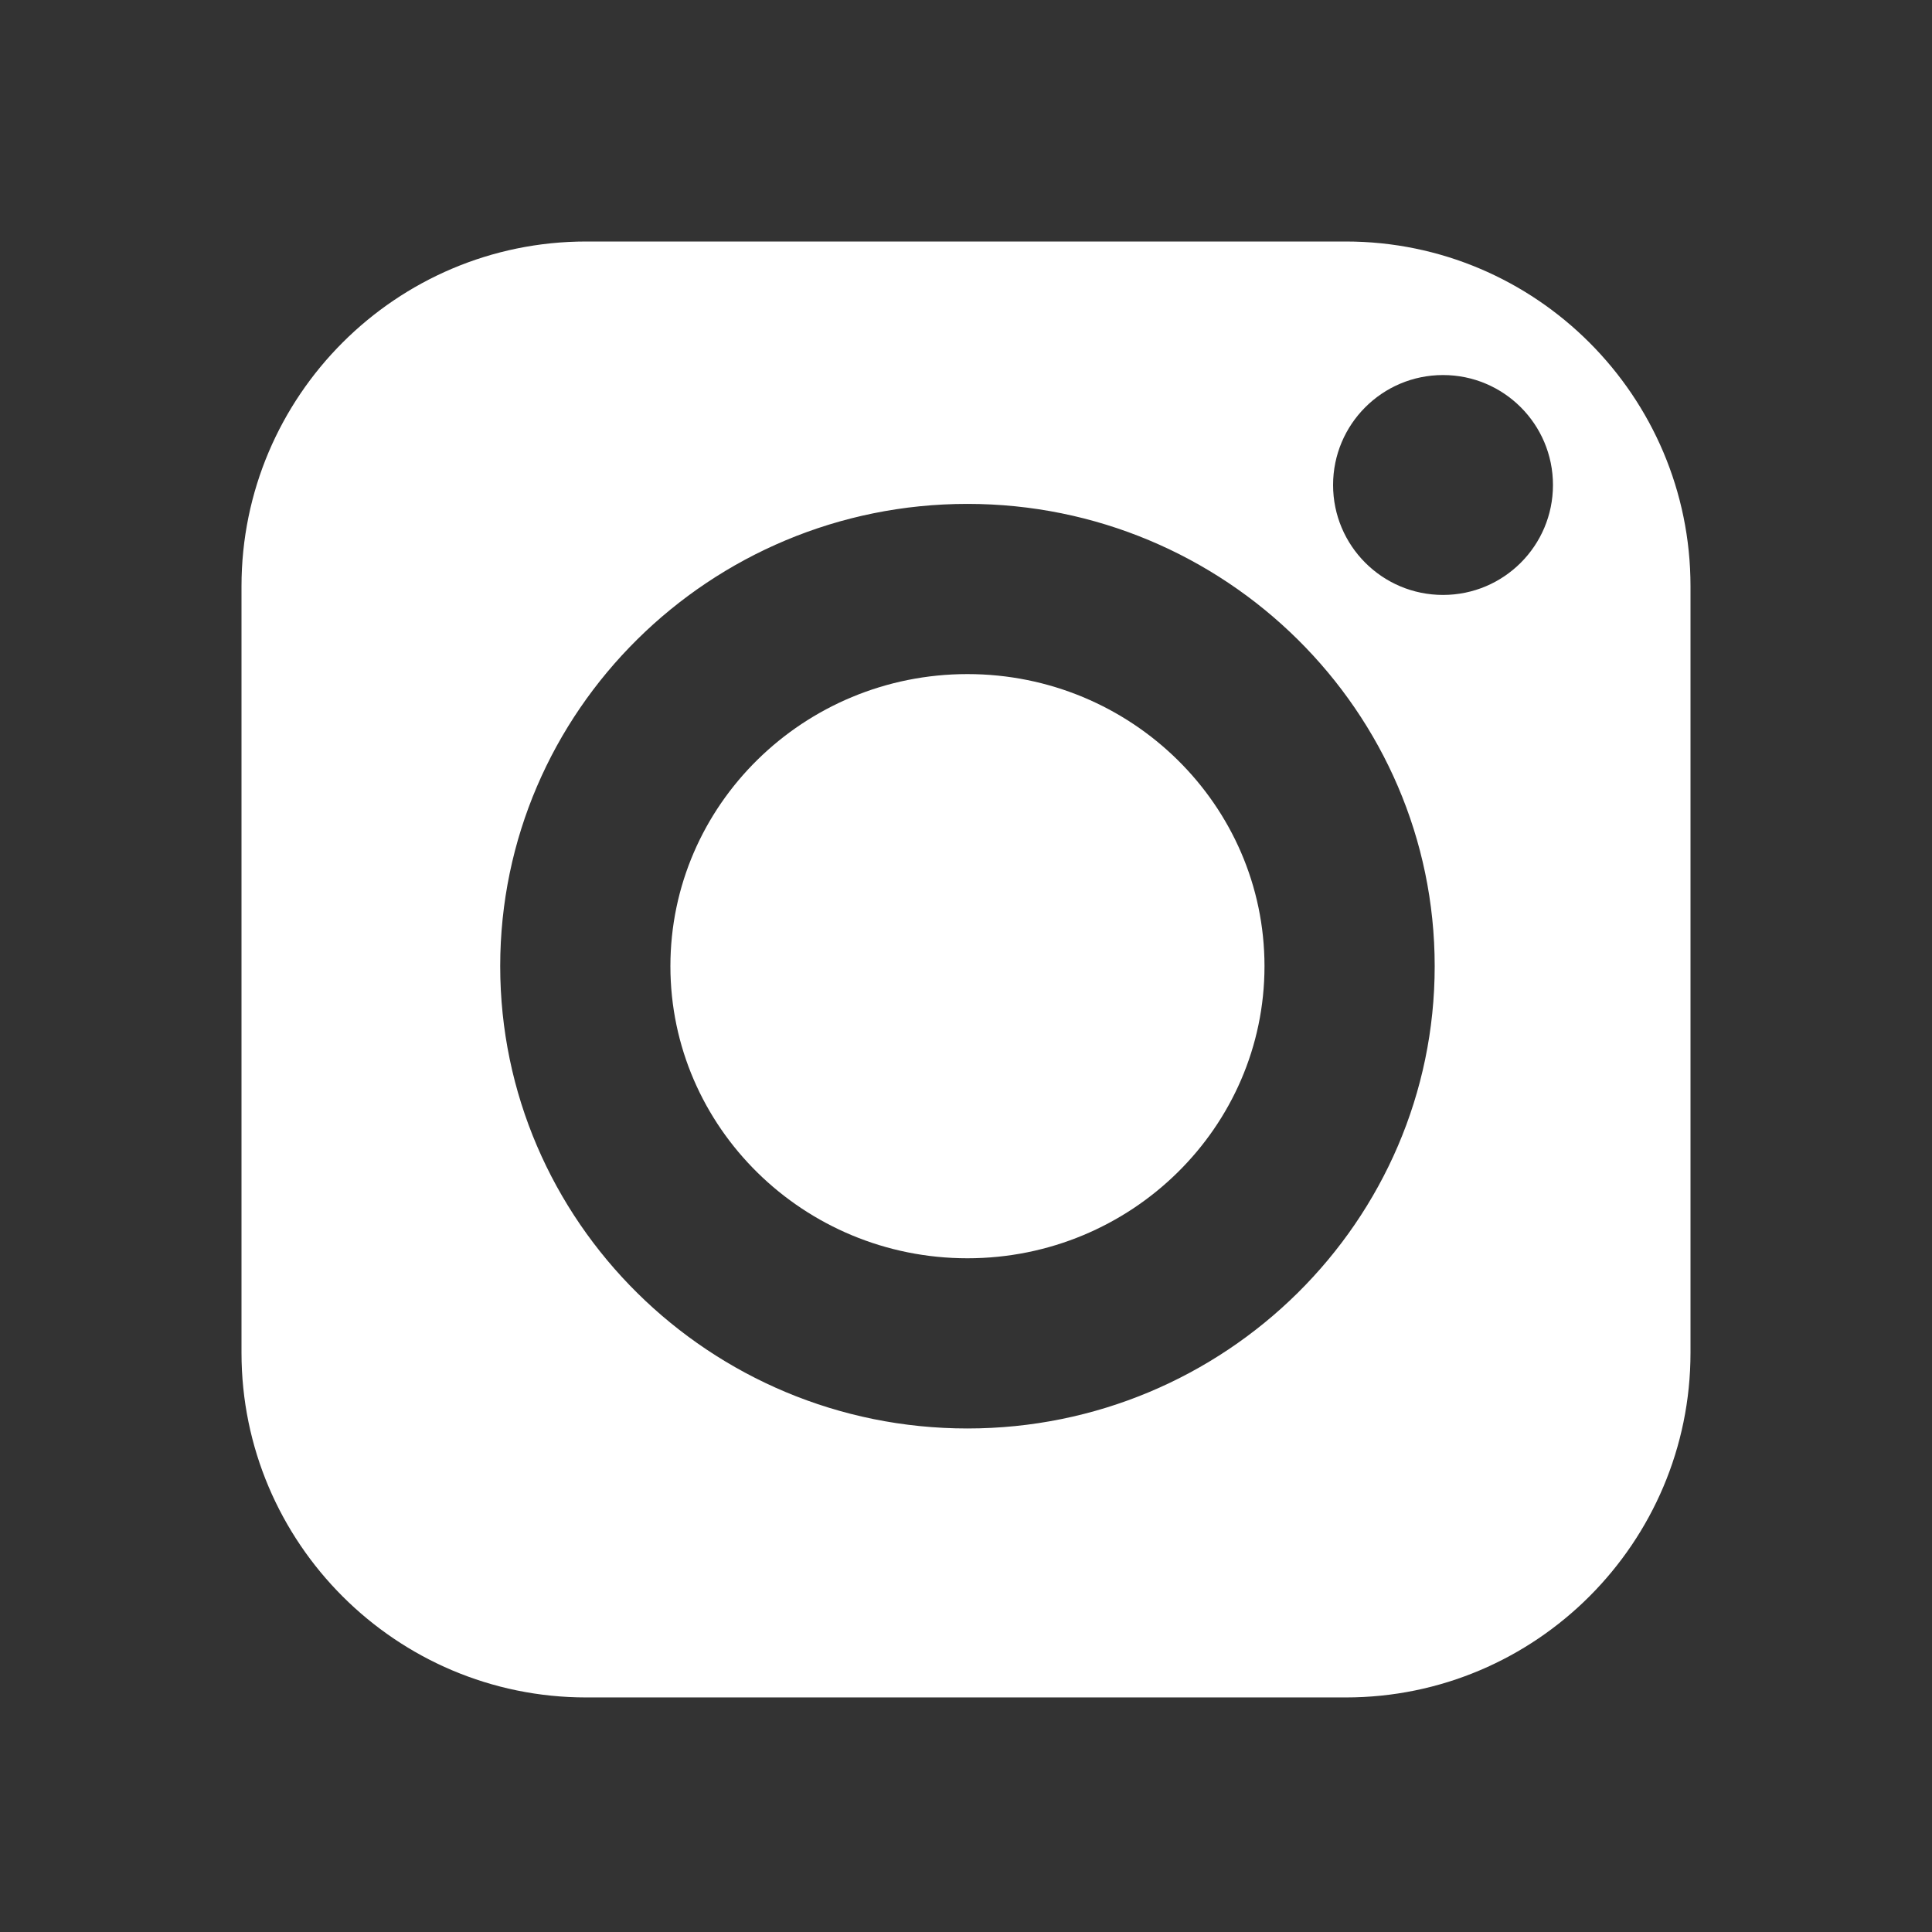 <?xml version="1.0" encoding="UTF-8"?> <svg xmlns="http://www.w3.org/2000/svg" width="32" height="32" viewBox="0 0 32 32" fill="none"><rect x="0" y="0" width="32" height="32" fill="#333333" stroke="none"/> <path d="M22.29 4H9.71C6.561 4 4 6.561 4 9.71V22.406C4 25.554 6.561 28.115 9.71 28.115H22.29C25.439 28.115 28 25.554 28 22.406V9.71C28 6.561 25.439 4 22.29 4ZM16.024 23.66C11.757 23.66 8.285 20.225 8.285 16.003C8.285 11.781 11.757 8.346 16.024 8.346C20.291 8.346 23.763 11.781 23.763 16.003C23.763 20.225 20.291 23.66 16.024 23.66ZM23.901 9.854C22.895 9.854 22.08 9.039 22.08 8.033C22.08 7.027 22.895 6.212 23.901 6.212C24.907 6.212 25.722 7.027 25.722 8.033C25.722 9.039 24.907 9.854 23.901 9.854Z" fill="white"></path> <path d="M16.024 11.165C13.311 11.165 11.104 13.335 11.104 16.003C11.104 18.671 13.311 20.841 16.024 20.841C18.737 20.841 20.944 18.671 20.944 16.003C20.944 13.335 18.737 11.165 16.024 11.165Z" fill="white"></path> </svg> 